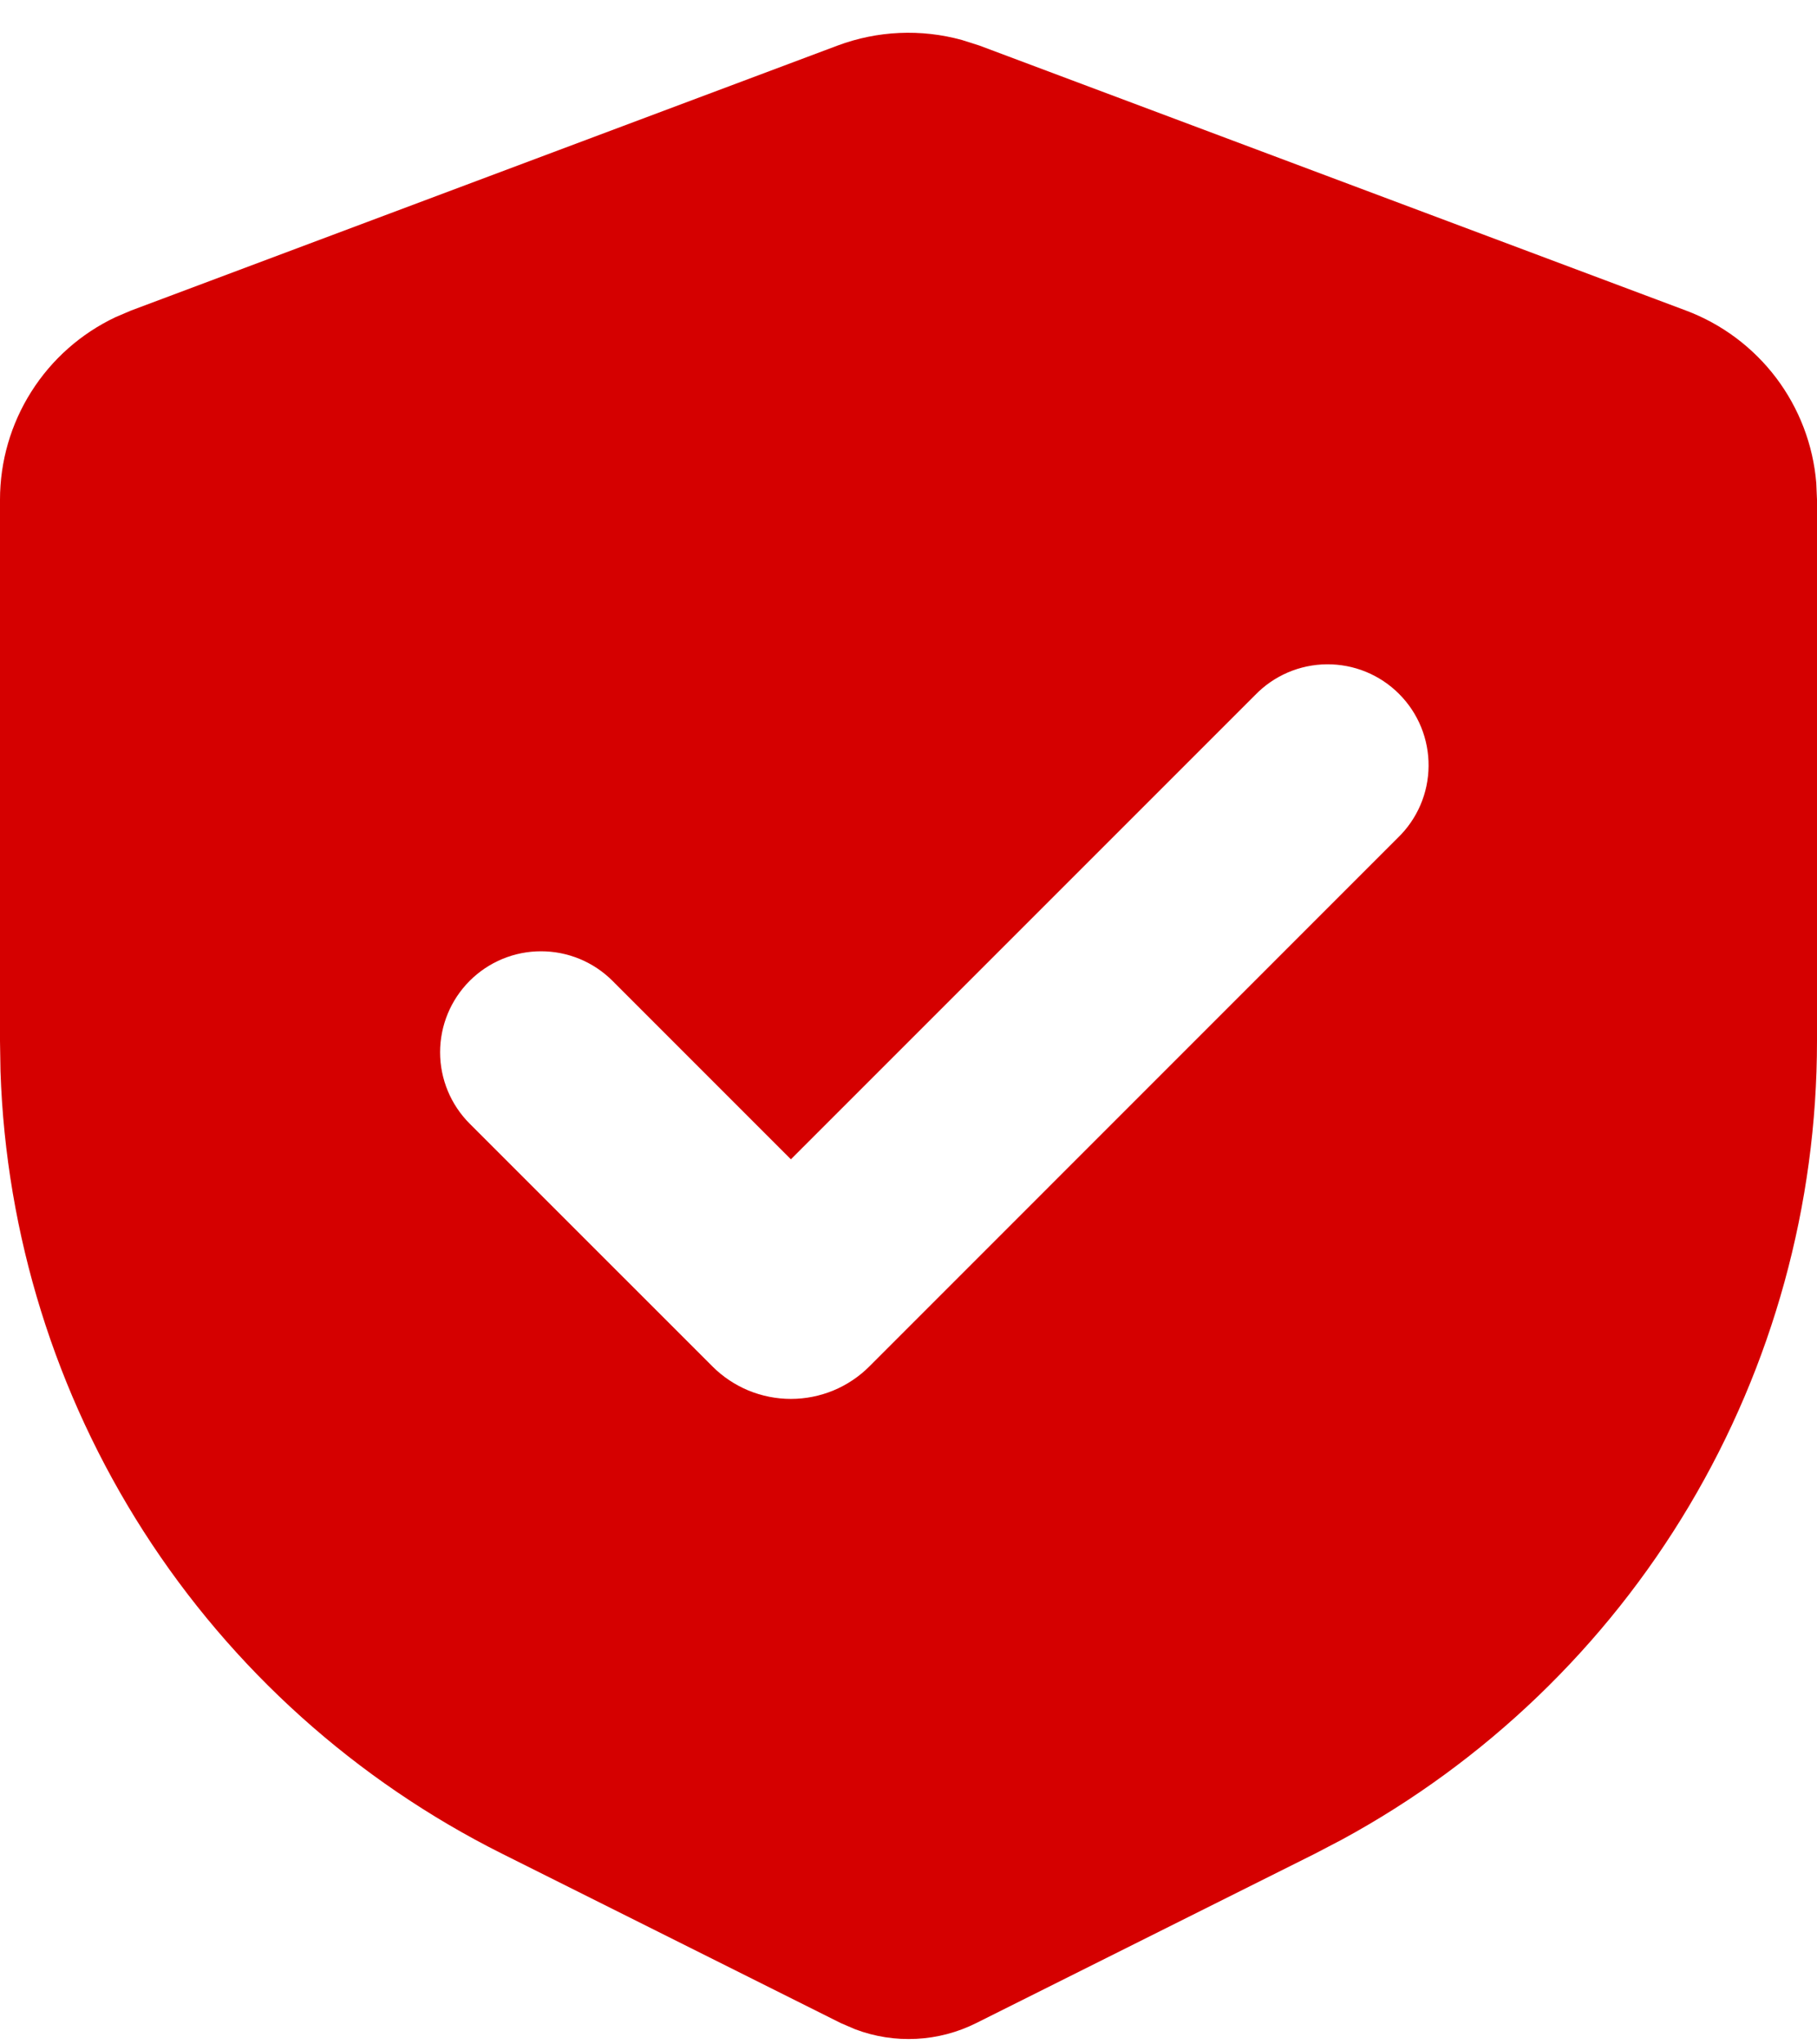 <svg xmlns="http://www.w3.org/2000/svg" width="48" height="54" viewBox="0 0 48 54" fill="none"><path fill-rule="evenodd" clip-rule="evenodd" d="M22.128 1.203C23.18 0.81 24.33 0.758 25.413 1.057L25.872 1.203L44.539 8.203C45.485 8.558 46.311 9.175 46.921 9.981C47.53 10.788 47.898 11.751 47.981 12.758L48 13.198V27.499C48 31.82 46.833 36.062 44.623 39.775C42.413 43.488 39.241 46.535 35.443 48.595L34.733 48.966L25.789 53.438C25.297 53.684 24.759 53.826 24.209 53.854C23.66 53.883 23.11 53.797 22.595 53.603L22.211 53.438L13.267 48.966C9.402 47.033 6.13 44.093 3.797 40.456C1.465 36.818 0.157 32.618 0.013 28.299L0 27.499V13.198C1.55068e-05 12.188 0.287 11.198 0.828 10.345C1.368 9.491 2.14 8.809 3.053 8.377L3.461 8.203L22.128 1.203ZM33.155 18.361L20.893 30.622L16.179 25.907C15.678 25.407 15 25.127 14.292 25.127C13.585 25.127 12.907 25.408 12.407 25.909C11.907 26.409 11.626 27.088 11.626 27.795C11.626 28.502 11.908 29.181 12.408 29.681L18.819 36.091C19.091 36.364 19.415 36.58 19.77 36.728C20.127 36.875 20.508 36.951 20.893 36.951C21.279 36.951 21.66 36.875 22.016 36.728C22.372 36.58 22.696 36.364 22.968 36.091L36.925 22.131C37.18 21.885 37.383 21.591 37.523 21.266C37.663 20.941 37.736 20.591 37.739 20.236C37.742 19.882 37.675 19.531 37.541 19.203C37.407 18.876 37.209 18.578 36.958 18.328C36.708 18.077 36.41 17.879 36.083 17.745C35.755 17.611 35.404 17.544 35.05 17.547C34.696 17.55 34.346 17.623 34.02 17.763C33.695 17.903 33.401 18.106 33.155 18.361Z" fill="#D50000"></path></svg>